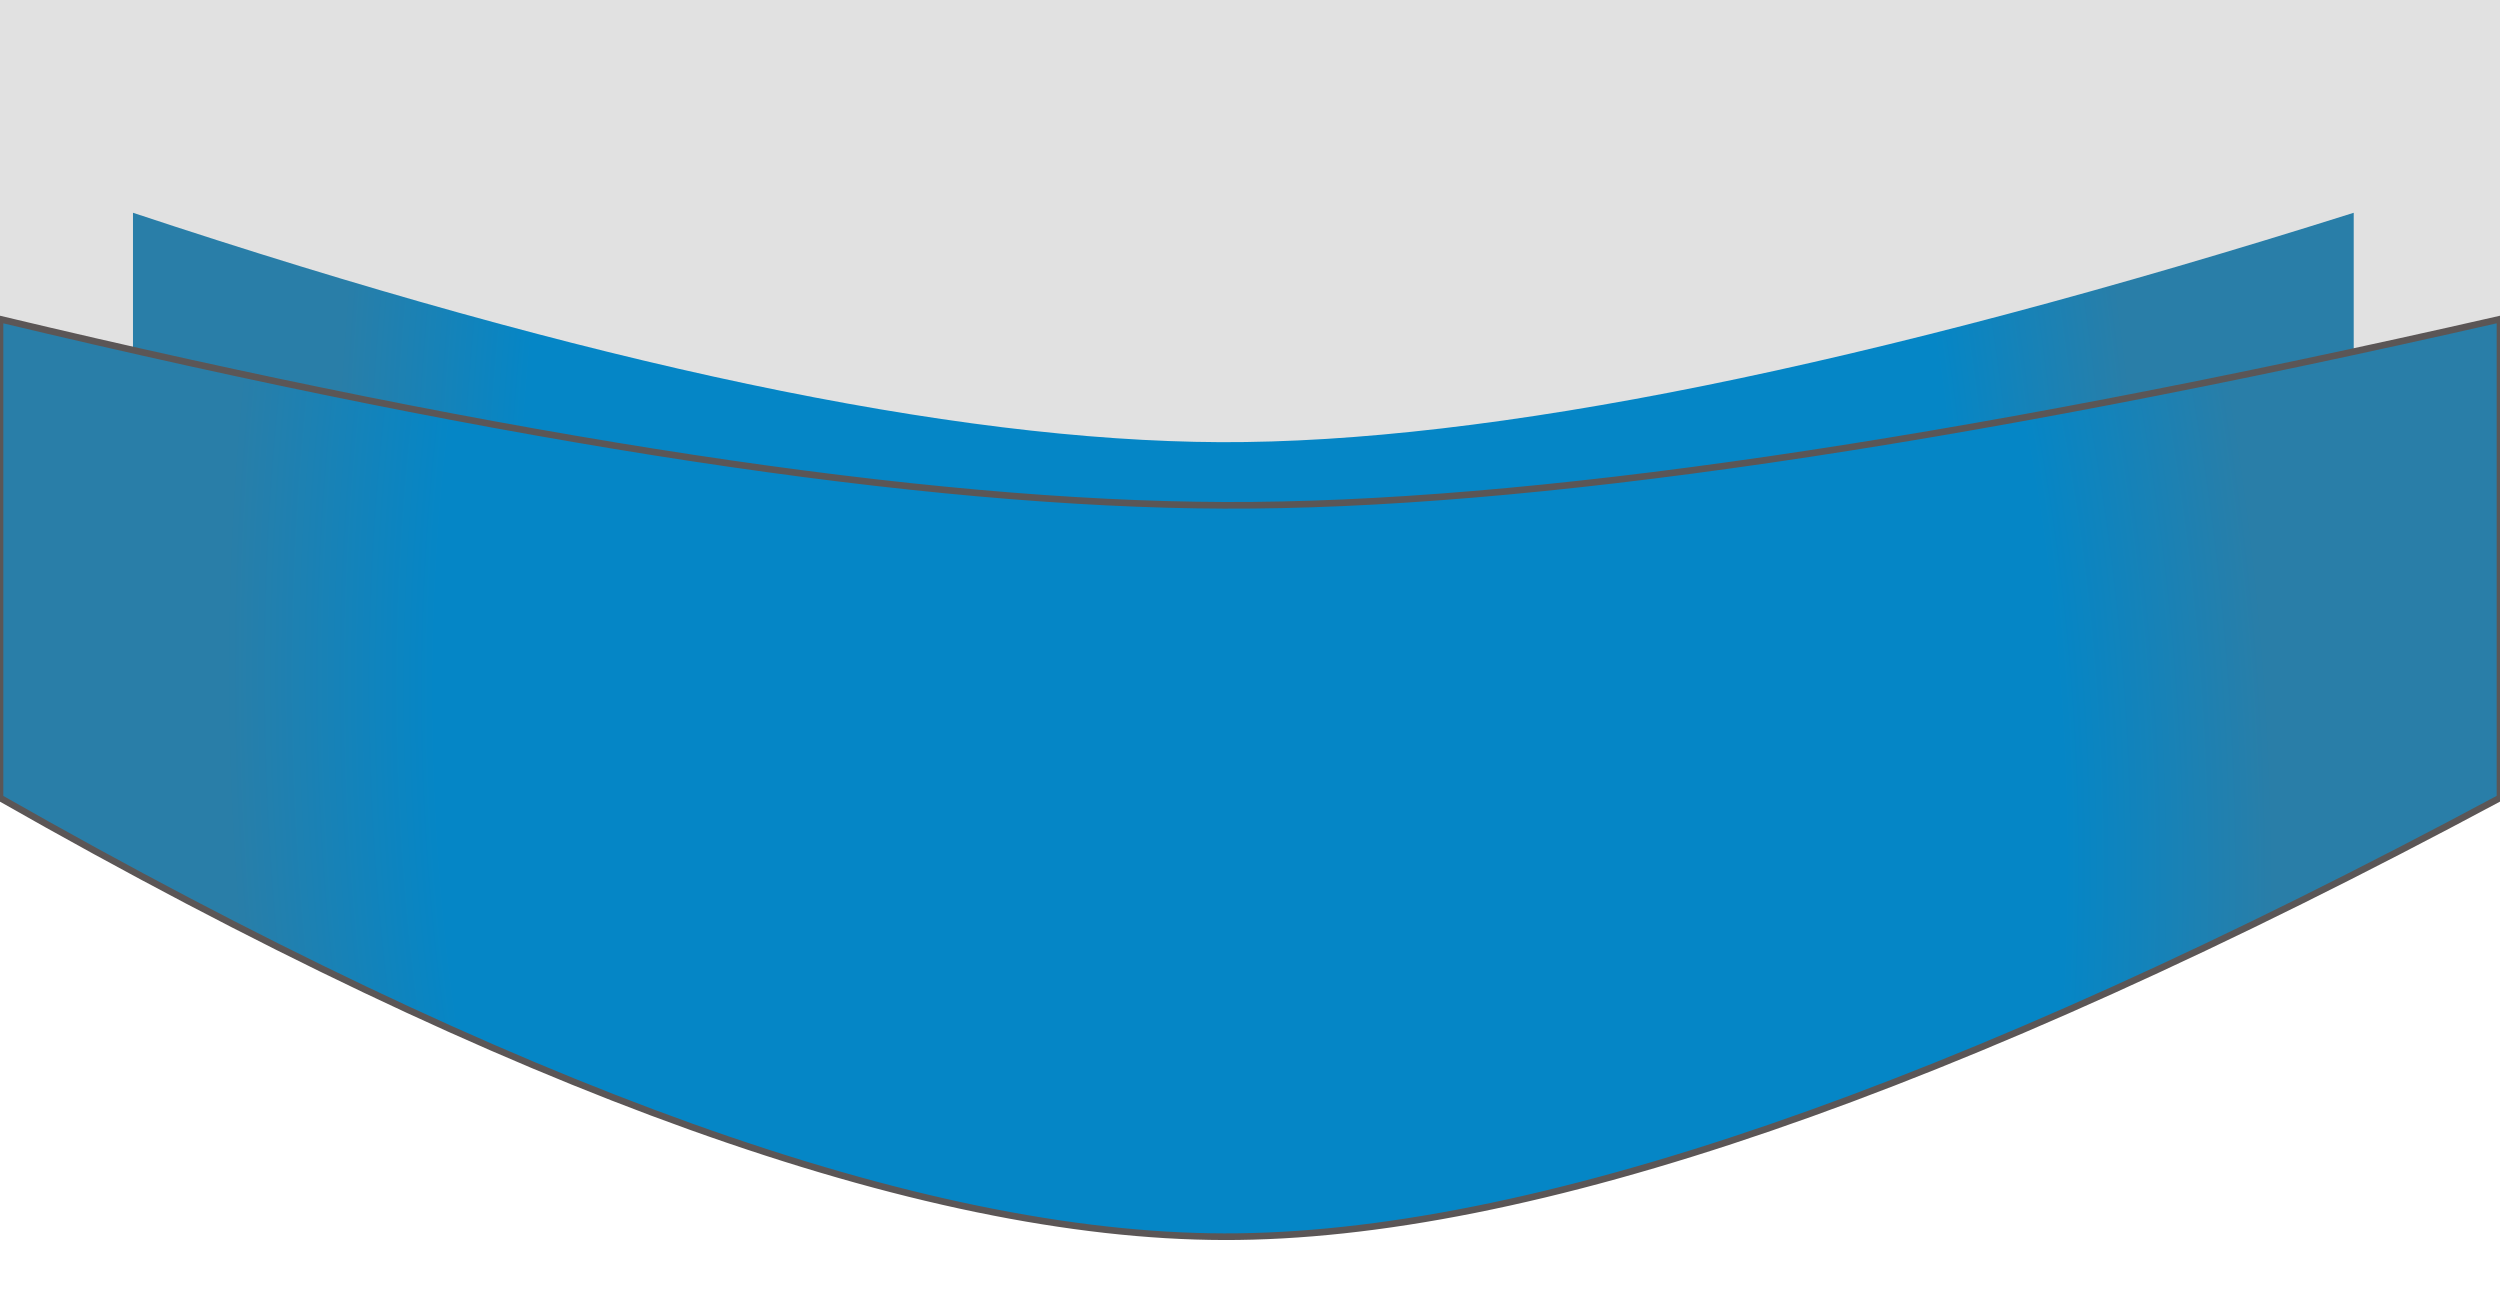 <?xml version="1.0" encoding="UTF-8" standalone="no"?><!-- Generator: Gravit.io --><svg xmlns="http://www.w3.org/2000/svg" xmlns:xlink="http://www.w3.org/1999/xlink" style="isolation:isolate" viewBox="836.357 267.568 376 198" width="376pt" height="198pt"><defs><clipPath id="_clipPath_LQLUBSzHLFAK1mxpam49tWYEd579E8js"><rect x="827.857" y="267.568" width="393" height="204.001"/></clipPath></defs><g clip-path="url(#_clipPath_LQLUBSzHLFAK1mxpam49tWYEd579E8js)"><g><rect x="836.357" y="267.568" width="376" height="66.5" transform="matrix(1,0,0,1,0,0)" fill="rgb(225,225,225)"/><defs><filter id="xvM06y7bPVvqR90v5rRGfLZJfajC4nFv" x="-200%" y="-200%" width="400%" height="400%" filterUnits="objectBoundingBox" color-interpolation-filters="sRGB"><feGaussianBlur xmlns="http://www.w3.org/2000/svg" in="SourceGraphic" stdDeviation="8.587"/><feOffset xmlns="http://www.w3.org/2000/svg" dx="0" dy="0" result="pf_100_offsetBlur"/><feFlood xmlns="http://www.w3.org/2000/svg" flood-color="#000000" flood-opacity="0.65"/><feComposite xmlns="http://www.w3.org/2000/svg" in2="pf_100_offsetBlur" operator="in" result="pf_100_dropShadow"/><feBlend xmlns="http://www.w3.org/2000/svg" in="SourceGraphic" in2="pf_100_dropShadow" mode="normal"/></filter></defs><g filter="url(#xvM06y7bPVvqR90v5rRGfLZJfajC4nFv)"><radialGradient id="_rgradient_82" fx="0.5" fy="0.5" cx="0.5" cy="0.5" r="0.5" gradientTransform="matrix(272.981,37.335,4.957,551.527,884.388,78.137)" gradientUnits="userSpaceOnUse"><stop offset="79.565%" stop-opacity="1" style="stop-color:rgb(5,134,198)"/><stop offset="100%" stop-opacity="1" style="stop-color:rgb(41,126,168)"/></radialGradient><path d=" M 856.357 299.568 Q 959.495 333.817 1019.893 334.068 Q 1080.29 334.319 1190.357 299.568 L 1190.357 371.568 Q 1080.708 445.717 1019.893 445.569 Q 959.077 445.421 856.357 371.568 L 856.357 299.568 Z " fill="url(#_rgradient_82)"/></g><defs><filter id="QZ0TOnqt0nm5uEEbSp9GkSRDybBLo8LI" x="-200%" y="-200%" width="400%" height="400%" filterUnits="objectBoundingBox" color-interpolation-filters="sRGB"><feGaussianBlur xmlns="http://www.w3.org/2000/svg" in="SourceGraphic" stdDeviation="2.147"/><feOffset xmlns="http://www.w3.org/2000/svg" dx="0" dy="0" result="pf_100_offsetBlur"/><feFlood xmlns="http://www.w3.org/2000/svg" flood-color="#000000" flood-opacity="0.65"/><feComposite xmlns="http://www.w3.org/2000/svg" in2="pf_100_offsetBlur" operator="in" result="pf_100_dropShadow"/><feBlend xmlns="http://www.w3.org/2000/svg" in="SourceGraphic" in2="pf_100_dropShadow" mode="normal"/></filter></defs><g filter="url(#QZ0TOnqt0nm5uEEbSp9GkSRDybBLo8LI)"><radialGradient id="_rgradient_83" fx="0.5" fy="0.5" cx="0.5" cy="0.5" r="0.5" gradientTransform="matrix(307.308,35.29,5.58,521.308,867.913,106.269)" gradientUnits="userSpaceOnUse"><stop offset="79.565%" stop-opacity="1" style="stop-color:rgb(5,134,198)"/><stop offset="100%" stop-opacity="1" style="stop-color:rgb(41,126,168)"/></radialGradient><path d=" M 836.357 315.568 Q 952.464 343.316 1020.457 343.568 Q 1088.45 343.819 1212.357 315.568 L 1212.357 387.568 Q 1088.92 453.716 1020.457 453.568 Q 951.994 453.42 836.357 387.568 L 836.357 315.568 Z " fill="url(#_rgradient_83)" vector-effect="non-scaling-stroke" stroke-width="1" stroke="rgb(91,86,86)" stroke-linejoin="miter" stroke-linecap="square" stroke-miterlimit="3"/></g></g></g></svg>